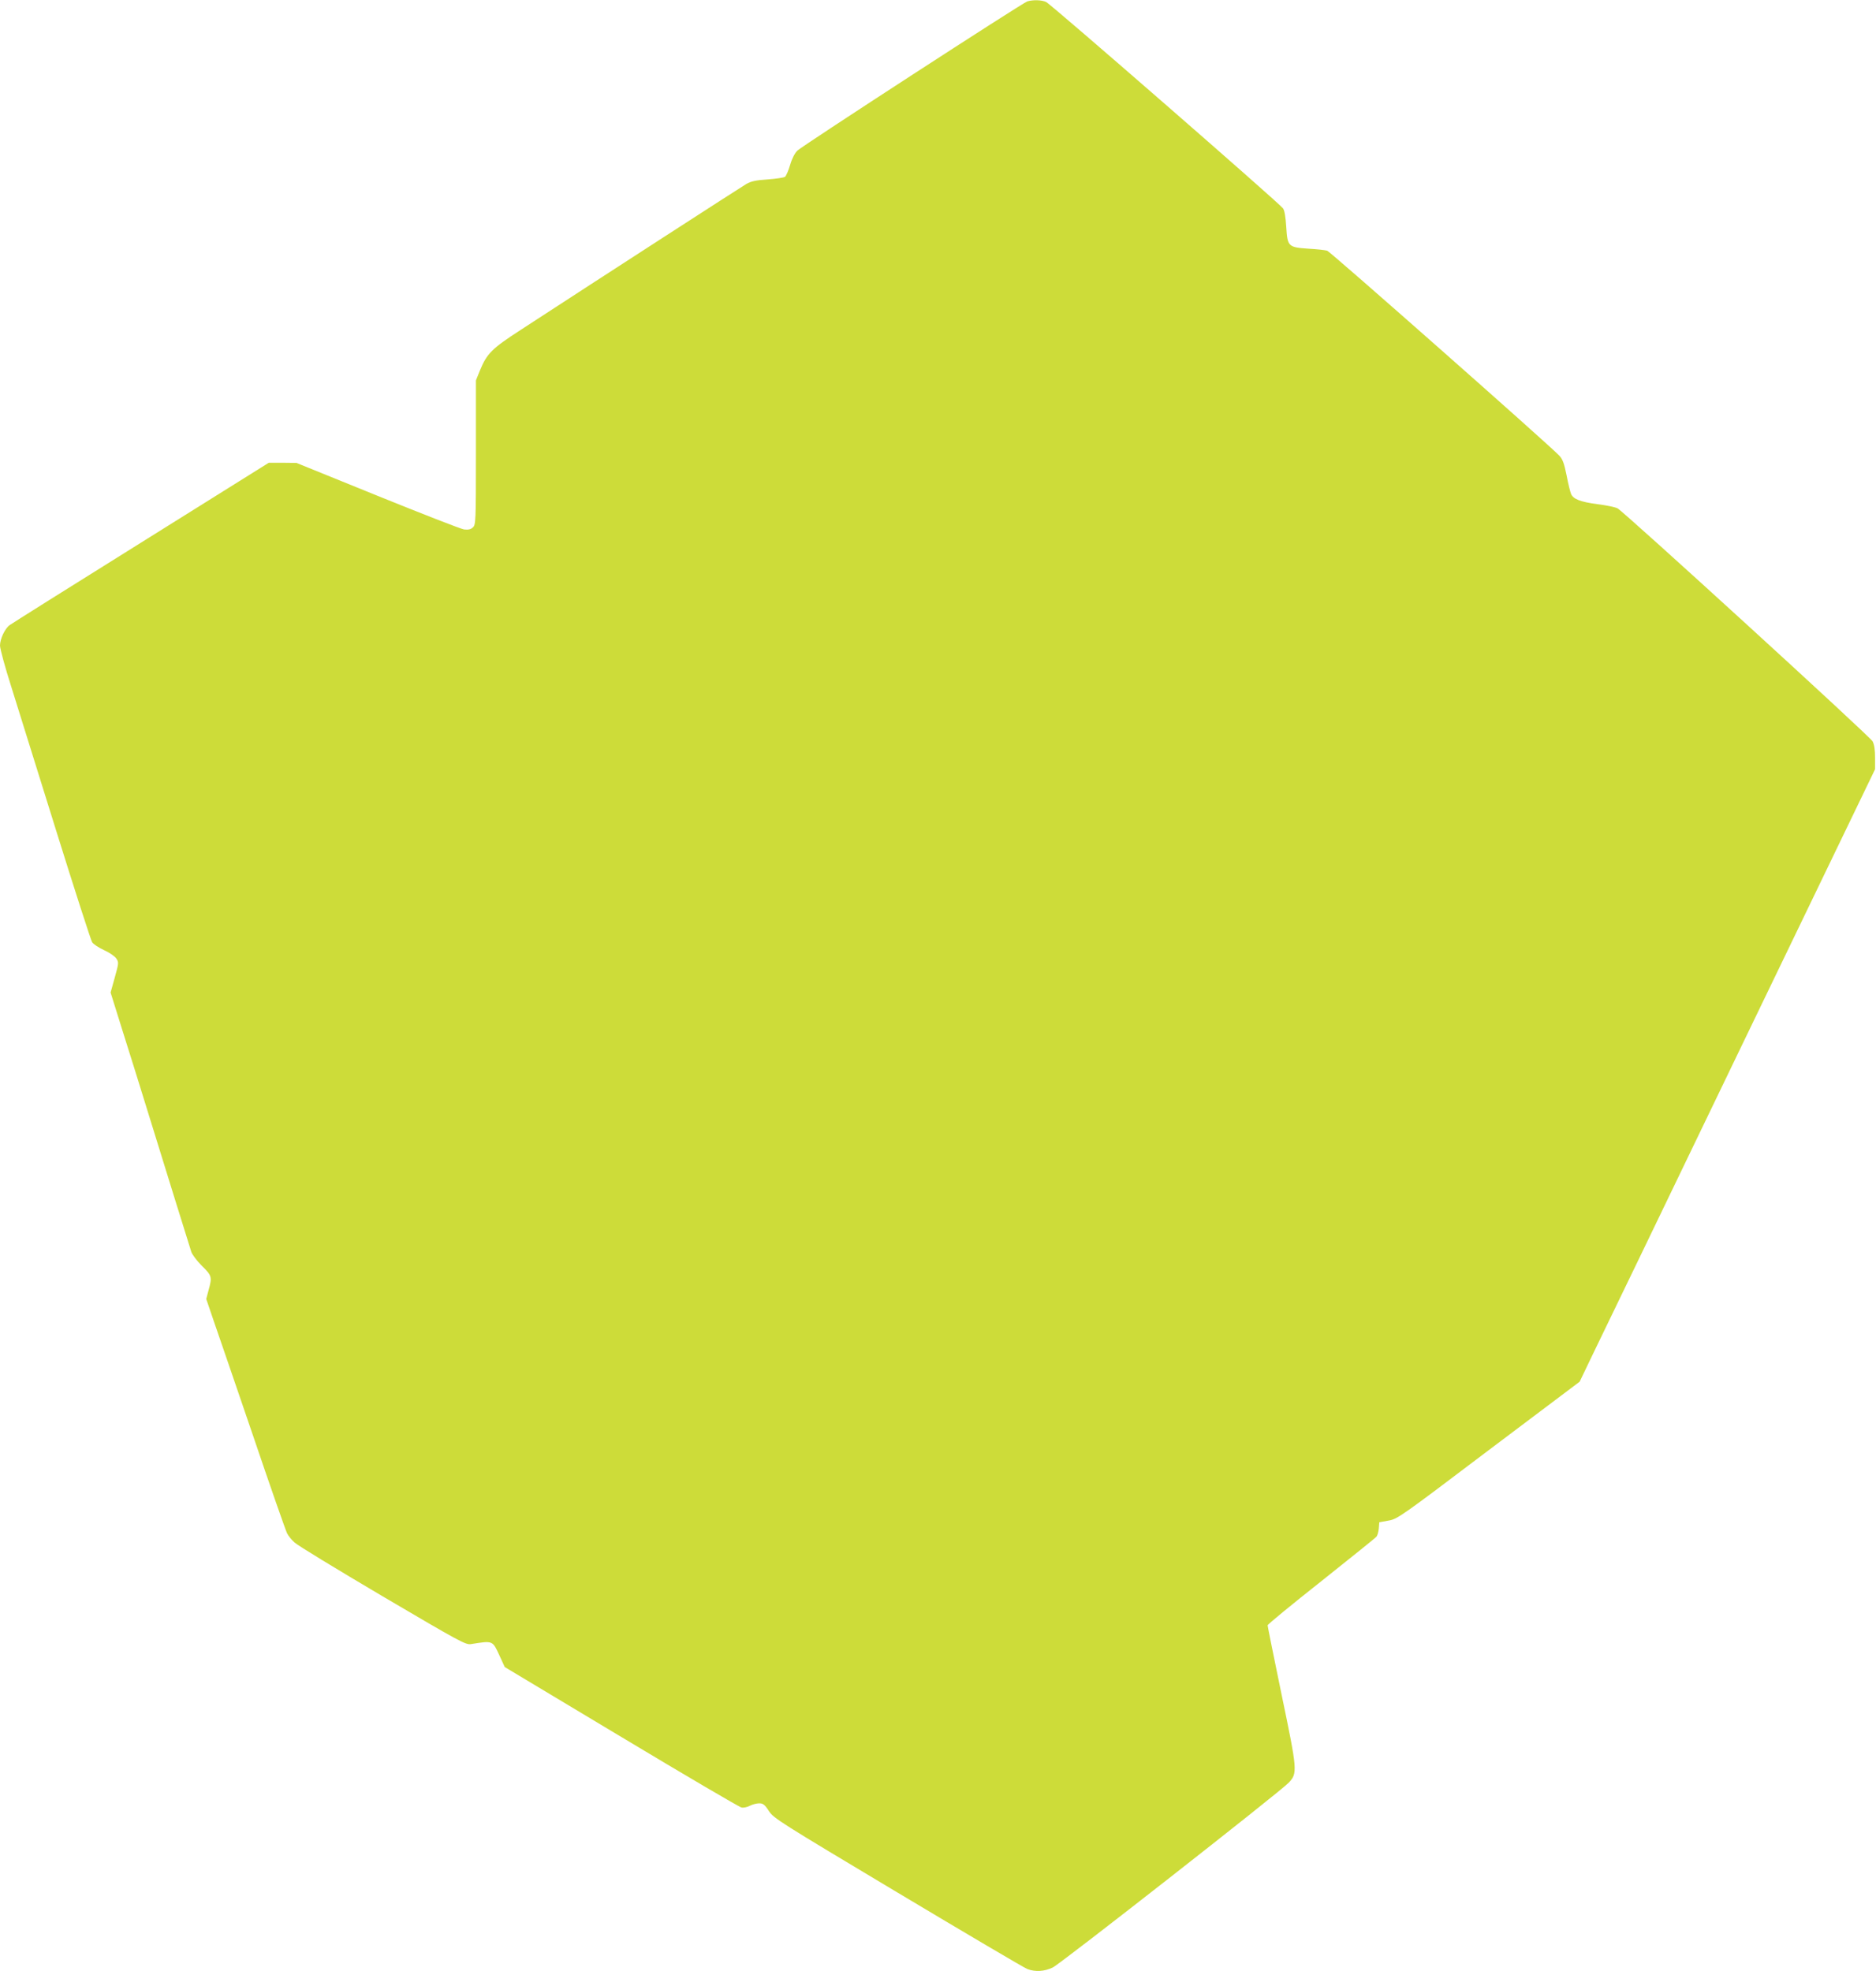 <?xml version="1.0" standalone="no"?>
<!DOCTYPE svg PUBLIC "-//W3C//DTD SVG 20010904//EN"
 "http://www.w3.org/TR/2001/REC-SVG-20010904/DTD/svg10.dtd">
<svg version="1.0" xmlns="http://www.w3.org/2000/svg"
 width="1218pt" height="1280pt" viewBox="0 0 1218 1280"
 preserveAspectRatio="xMidYMid meet">
<g transform="translate(0,1280) scale(0.1,-0.1)"
fill="#cddc39" stroke="none">
<path d="M6670 12791 c-32 -10 -1455 -934 -1493 -969 -17 -17 -35 -51 -47 -93
-11 -37 -26 -71 -33 -77 -6 -5 -57 -13 -112 -17 -77 -5 -109 -12 -140 -30 -34
-20 -921 -593 -1464 -947 -190 -123 -220 -154 -266 -266 l-25 -62 0 -469 c0
-453 -1 -468 -20 -486 -14 -13 -30 -16 -57 -13 -21 3 -274 102 -563 219 l-525
213 -90 1 -90 0 -830 -519 c-457 -285 -840 -526 -852 -535 -31 -22 -63 -90
-63 -133 0 -20 33 -142 74 -270 40 -128 171 -548 291 -933 120 -385 225 -710
233 -723 8 -13 43 -36 78 -52 34 -15 70 -40 79 -54 17 -25 16 -30 -10 -124
l-27 -97 75 -240 c42 -132 126 -402 187 -600 98 -317 231 -746 262 -844 6 -18
37 -59 69 -91 65 -64 67 -72 43 -158 l-15 -57 46 -135 c26 -74 141 -411 256
-747 114 -337 215 -625 223 -640 8 -16 29 -42 48 -59 18 -18 275 -174 571
-349 503 -296 541 -317 575 -311 145 23 139 25 187 -79 l32 -70 757 -454 c416
-250 767 -456 780 -458 13 -3 37 2 54 11 17 9 45 16 61 16 25 0 36 -8 63 -50
32 -48 66 -69 838 -531 443 -265 821 -488 840 -495 53 -20 110 -16 165 10 52
25 1475 1140 1532 1200 58 62 57 76 -46 571 -50 242 -91 445 -91 451 0 6 157
135 348 286 191 152 353 282 359 290 6 7 13 31 15 53 l3 40 60 11 c58 10 78
24 650 457 l591 445 81 169 c45 92 477 987 959 1988 l878 1820 0 75 c0 52 -5
84 -16 106 -19 34 -1612 1489 -1656 1513 -15 8 -73 20 -130 27 -112 15 -158
33 -172 67 -5 12 -19 67 -29 121 -16 79 -26 105 -48 128 -68 72 -1486 1324
-1506 1330 -12 4 -66 10 -120 13 -134 9 -138 14 -146 141 -4 64 -11 108 -21
121 -24 34 -1508 1327 -1538 1340 -30 14 -85 15 -122 4z"/>
</g>
</svg>
